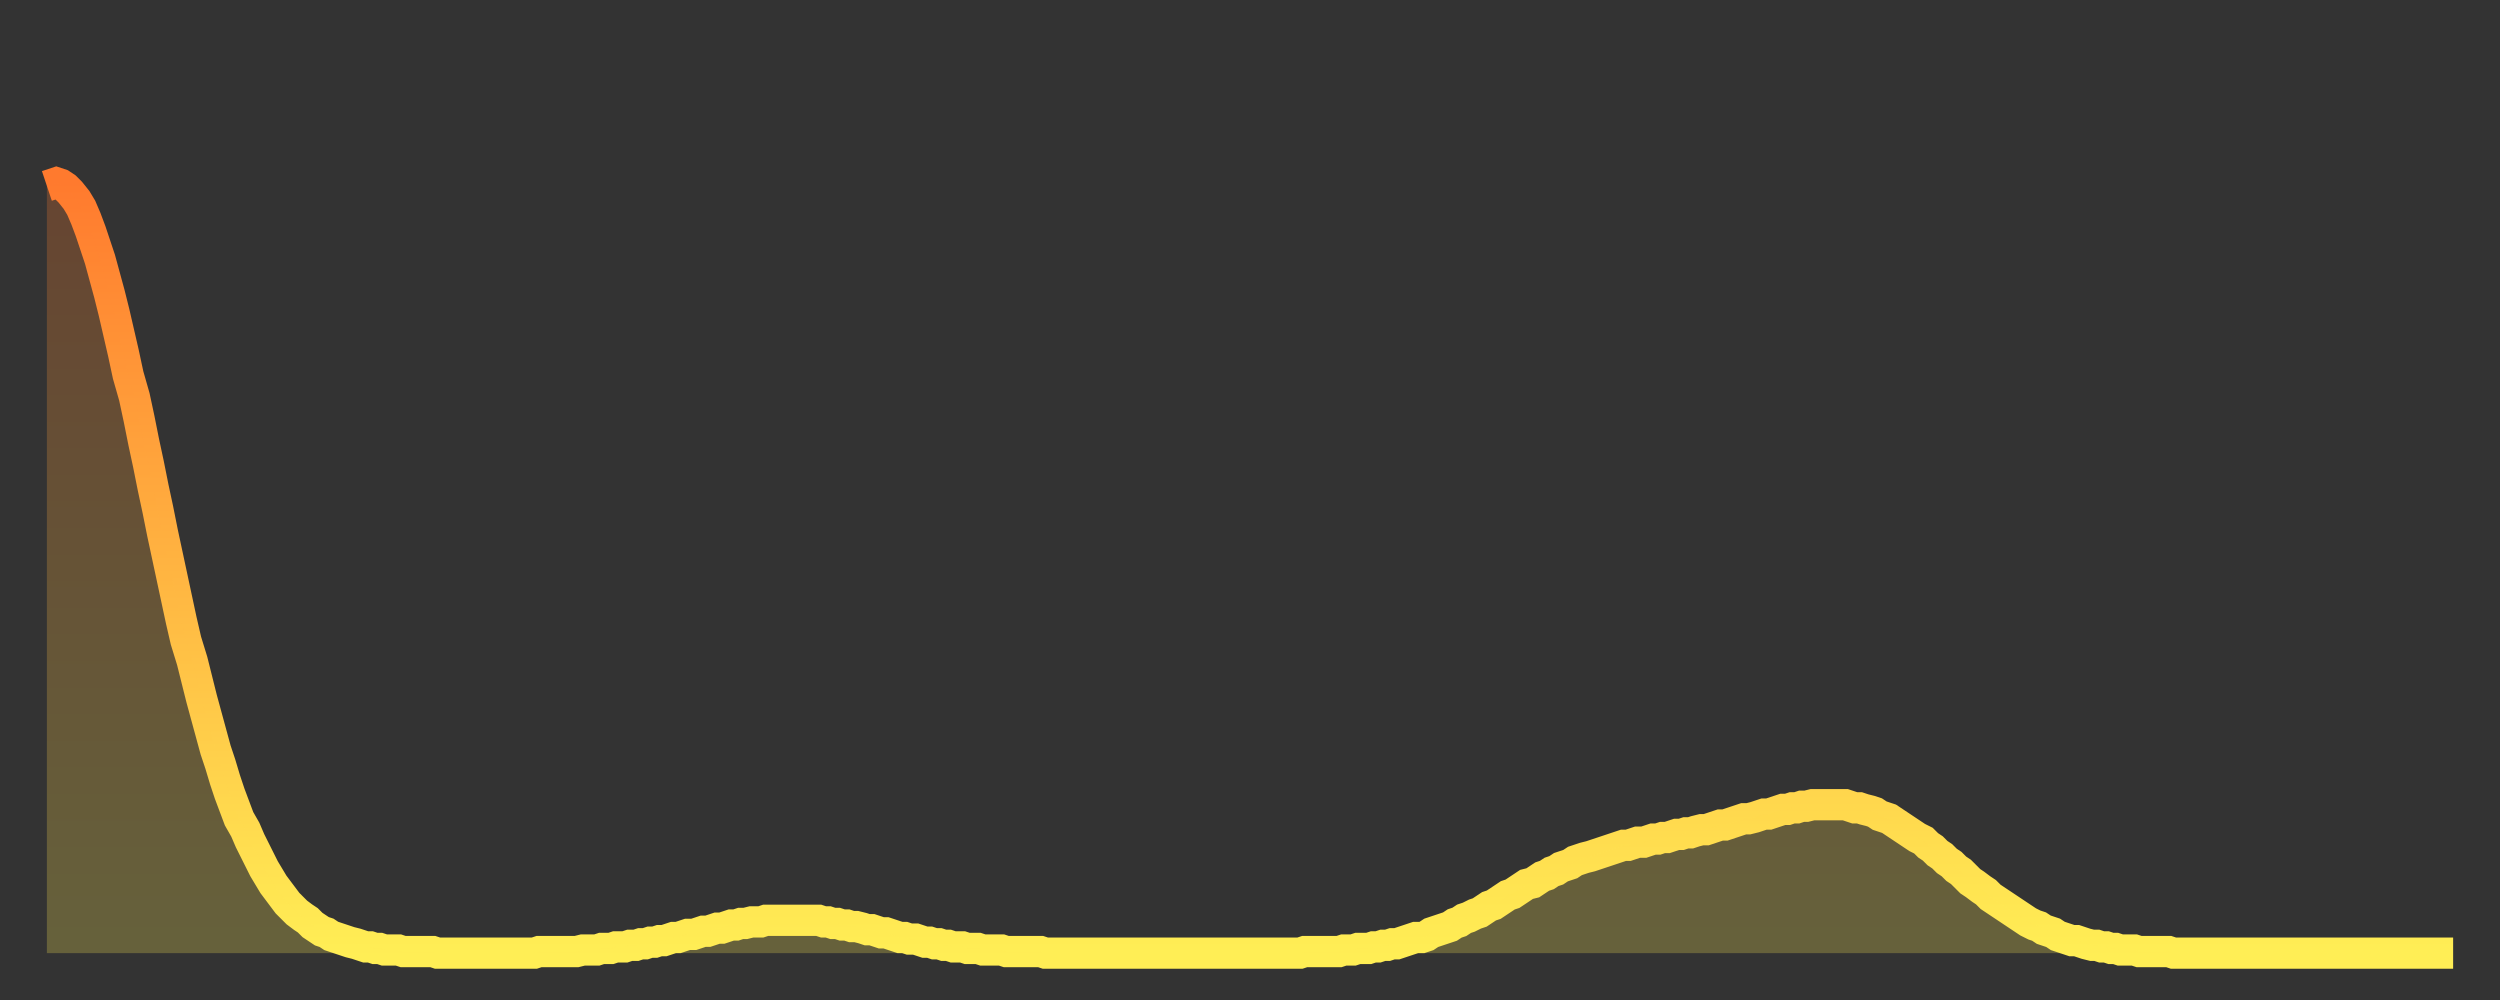 <?xml version="1.0" encoding="utf-8" ?>
<svg baseProfile="full" height="64" version="1.1" width="160" xmlns="http://www.w3.org/2000/svg" xmlns:ev="http://www.w3.org/2001/xml-events" xmlns:xlink="http://www.w3.org/1999/xlink"><rect width="100%" height="100%" fill="#333333" stroke="none"/><defs><linearGradient id="id22746" x1="0" x2="0" y1="0" y2="1"><stop offset="0%" stop-color="#ff7a2e" /><stop offset="50%" stop-color="#ffb441" /><stop offset="100%" stop-color="#ffee55" /></linearGradient></defs><g transform="translate(3,3)"><g><path d="M 0.0 8.9 0.3 8.8 0.6 8.7 0.9 8.8 1.2 9.0 1.5 9.3 1.9 9.8 2.2 10.3 2.5 11.0 2.8 11.8 3.1 12.7 3.4 13.6 3.7 14.7 4.0 15.8 4.3 17.0 4.6 18.3 4.9 19.6 5.2 21.0 5.6 22.4 5.9 23.8 6.2 25.3 6.5 26.7 6.8 28.2 7.1 29.6 7.4 31.1 7.7 32.5 8.0 33.9 8.3 35.3 8.6 36.7 8.9 38.0 9.3 39.3 9.6 40.5 9.9 41.7 10.2 42.8 10.5 43.9 10.8 45.0 11.1 45.9 11.4 46.9 11.7 47.8 12.0 48.6 12.3 49.4 12.7 50.1 13.0 50.8 13.3 51.4 13.6 52.0 13.9 52.6 14.2 53.1 14.5 53.6 14.8 54.0 15.1 54.4 15.4 54.8 15.7 55.1 16.0 55.4 16.4 55.7 16.7 55.9 17.0 56.2 17.3 56.4 17.6 56.6 17.9 56.7 18.2 56.9 18.5 57.0 18.8 57.1 19.1 57.2 19.4 57.3 19.8 57.4 20.1 57.5 20.4 57.6 20.7 57.6 21.0 57.7 21.3 57.7 21.6 57.8 21.9 57.8 22.2 57.8 22.5 57.8 22.8 57.9 23.1 57.9 23.5 57.9 23.8 57.9 24.1 57.9 24.4 57.9 24.7 57.9 25.0 58.0 25.3 58.0 25.6 58.0 25.9 58.0 26.2 58.0 26.5 58.0 26.8 58.0 27.2 58.0 27.5 58.0 27.8 58.0 28.1 58.0 28.4 58.0 28.7 58.0 29.0 58.0 29.3 58.0 29.6 58.0 29.9 58.0 30.2 58.0 30.6 58.0 30.9 58.0 31.2 58.0 31.5 57.9 31.8 57.9 32.1 57.9 32.4 57.9 32.7 57.9 33.0 57.9 33.3 57.9 33.6 57.9 33.9 57.9 34.3 57.8 34.6 57.8 34.9 57.8 35.2 57.8 35.5 57.7 35.8 57.7 36.1 57.7 36.4 57.6 36.7 57.6 37.0 57.6 37.3 57.5 37.7 57.5 38.0 57.4 38.3 57.4 38.6 57.3 38.9 57.3 39.2 57.2 39.5 57.2 39.8 57.1 40.1 57.0 40.4 57.0 40.7 56.9 41.0 56.8 41.4 56.8 41.7 56.7 42.0 56.6 42.3 56.6 42.6 56.5 42.9 56.4 43.2 56.4 43.5 56.3 43.8 56.2 44.1 56.2 44.4 56.1 44.7 56.1 45.1 56.0 45.4 56.0 45.7 56.0 46.0 55.9 46.3 55.9 46.6 55.9 46.9 55.9 47.2 55.9 47.5 55.9 47.8 55.9 48.1 55.9 48.5 55.9 48.8 55.9 49.1 55.9 49.4 55.9 49.7 56.0 50.0 56.0 50.3 56.1 50.6 56.1 50.9 56.2 51.2 56.2 51.5 56.3 51.8 56.3 52.2 56.4 52.5 56.5 52.8 56.5 53.1 56.6 53.4 56.7 53.7 56.7 54.0 56.8 54.3 56.9 54.6 57.0 54.9 57.0 55.2 57.1 55.6 57.1 55.9 57.2 56.2 57.3 56.5 57.3 56.8 57.4 57.1 57.4 57.4 57.5 57.7 57.5 58.0 57.6 58.3 57.6 58.6 57.6 58.9 57.7 59.3 57.7 59.6 57.7 59.9 57.8 60.2 57.8 60.5 57.8 60.8 57.8 61.1 57.8 61.4 57.9 61.7 57.9 62.0 57.9 62.3 57.9 62.6 57.9 63.0 57.9 63.3 57.9 63.6 57.9 63.9 58.0 64.2 58.0 64.5 58.0 64.8 58.0 65.1 58.0 65.4 58.0 65.7 58.0 66.0 58.0 66.4 58.0 66.7 58.0 67.0 58.0 67.3 58.0 67.6 58.0 67.9 58.0 68.2 58.0 68.5 58.0 68.8 58.0 69.1 58.0 69.4 58.0 69.7 58.0 70.1 58.0 70.4 58.0 70.7 58.0 71.0 58.0 71.3 58.0 71.6 58.0 71.9 58.0 72.2 58.0 72.5 58.0 72.8 58.0 73.1 58.0 73.5 58.0 73.8 58.0 74.1 58.0 74.4 58.0 74.7 58.0 75.0 58.0 75.3 58.0 75.6 58.0 75.9 58.0 76.2 58.0 76.5 58.0 76.8 58.0 77.2 58.0 77.5 58.0 77.8 58.0 78.1 58.0 78.4 58.0 78.7 58.0 79.0 58.0 79.3 58.0 79.6 58.0 79.9 58.0 80.2 58.0 80.5 57.9 80.9 57.9 81.2 57.9 81.5 57.9 81.8 57.9 82.1 57.9 82.4 57.9 82.7 57.9 83.0 57.8 83.3 57.8 83.6 57.8 83.9 57.7 84.3 57.7 84.6 57.7 84.9 57.6 85.2 57.6 85.5 57.5 85.8 57.5 86.1 57.4 86.4 57.4 86.7 57.3 87.0 57.2 87.3 57.1 87.6 57.0 88.0 57.0 88.3 56.9 88.6 56.7 88.9 56.6 89.2 56.5 89.5 56.4 89.8 56.3 90.1 56.1 90.4 56.0 90.7 55.8 91.0 55.7 91.4 55.5 91.7 55.4 92.0 55.2 92.3 55.0 92.6 54.9 92.9 54.7 93.2 54.5 93.5 54.3 93.8 54.2 94.1 54.0 94.4 53.8 94.7 53.6 95.1 53.5 95.4 53.3 95.7 53.1 96.0 53.0 96.3 52.8 96.6 52.7 96.9 52.5 97.2 52.4 97.5 52.3 97.8 52.1 98.1 52.0 98.4 51.9 98.8 51.8 99.1 51.7 99.4 51.6 99.7 51.5 100.0 51.4 100.3 51.3 100.6 51.2 100.9 51.1 101.2 51.1 101.5 51.0 101.8 50.9 102.2 50.9 102.5 50.8 102.8 50.7 103.1 50.7 103.4 50.6 103.7 50.6 104.0 50.5 104.3 50.4 104.6 50.4 104.9 50.3 105.2 50.3 105.5 50.2 105.9 50.1 106.2 50.1 106.5 50.0 106.8 49.9 107.1 49.8 107.4 49.8 107.7 49.7 108.0 49.6 108.3 49.5 108.6 49.4 108.9 49.4 109.3 49.3 109.6 49.2 109.9 49.1 110.2 49.1 110.5 49.0 110.8 48.9 111.1 48.8 111.4 48.8 111.7 48.7 112.0 48.7 112.3 48.6 112.6 48.6 113.0 48.5 113.3 48.5 113.6 48.5 113.9 48.5 114.2 48.5 114.5 48.5 114.8 48.5 115.1 48.5 115.4 48.6 115.7 48.7 116.0 48.7 116.3 48.8 116.7 48.9 117.0 49.0 117.3 49.2 117.6 49.3 117.9 49.4 118.2 49.6 118.5 49.8 118.8 50.0 119.1 50.2 119.4 50.4 119.7 50.6 120.1 50.8 120.4 51.1 120.7 51.3 121.0 51.6 121.3 51.8 121.6 52.1 121.9 52.3 122.2 52.6 122.5 52.8 122.8 53.1 123.1 53.4 123.4 53.6 123.8 53.9 124.1 54.1 124.4 54.4 124.7 54.6 125.0 54.8 125.3 55.0 125.6 55.2 125.9 55.4 126.2 55.6 126.5 55.8 126.8 56.0 127.2 56.2 127.5 56.3 127.8 56.5 128.1 56.6 128.4 56.7 128.7 56.9 129.0 57.0 129.3 57.1 129.6 57.2 129.9 57.2 130.2 57.3 130.5 57.4 130.9 57.5 131.2 57.5 131.5 57.6 131.8 57.6 132.1 57.7 132.4 57.7 132.7 57.8 133.0 57.8 133.3 57.8 133.6 57.8 133.9 57.9 134.2 57.9 134.6 57.9 134.9 57.9 135.2 57.9 135.5 57.9 135.8 57.9 136.1 58.0 136.4 58.0 136.7 58.0 137.0 58.0 137.3 58.0 137.6 58.0 138.0 58.0 138.3 58.0 138.6 58.0 138.9 58.0 139.2 58.0 139.5 58.0 139.8 58.0 140.1 58.0 140.4 58.0 140.7 58.0 141.0 58.0 141.3 58.0 141.7 58.0 142.0 58.0 142.3 58.0 142.6 58.0 142.9 58.0 143.2 58.0 143.5 58.0 143.8 58.0 144.1 58.0 144.4 58.0 144.7 58.0 145.1 58.0 145.4 58.0 145.7 58.0 146.0 58.0 146.3 58.0 146.6 58.0 146.9 58.0 147.2 58.0 147.5 58.0 147.8 58.0 148.1 58.0 148.4 58.0 148.8 58.0 149.1 58.0 149.4 58.0 149.7 58.0 150.0 58.0 150.3 58.0 150.6 58.0 150.9 58.0 151.2 58.0 151.5 58.0 151.8 58.0 152.1 58.0 152.5 58.0 152.8 58.0 153.1 58.0 153.4 58.0 153.7 58.0 154.0 58.0" fill="none" id="graph-curve" opacity="1" stroke="url(#id22746)" stroke-width="2" /><path d="M 0 58 L 0.0 8.9 0.3 8.8 0.6 8.7 0.9 8.8 1.2 9.0 1.5 9.3 1.9 9.8 2.2 10.3 2.5 11.0 2.8 11.8 3.1 12.7 3.4 13.6 3.7 14.7 4.0 15.8 4.3 17.0 4.6 18.3 4.9 19.6 5.2 21.0 5.6 22.4 5.9 23.8 6.2 25.3 6.5 26.7 6.8 28.2 7.1 29.6 7.4 31.1 7.7 32.5 8.0 33.9 8.3 35.3 8.6 36.7 8.9 38.0 9.3 39.3 9.6 40.5 9.9 41.7 10.2 42.8 10.5 43.9 10.8 45.0 11.1 45.9 11.4 46.9 11.7 47.8 12.0 48.6 12.3 49.4 12.7 50.1 13.0 50.8 13.3 51.4 13.6 52.0 13.9 52.6 14.2 53.1 14.5 53.6 14.8 54.0 15.1 54.4 15.4 54.8 15.7 55.1 16.0 55.4 16.4 55.7 16.7 55.9 17.0 56.2 17.3 56.4 17.6 56.6 17.9 56.7 18.2 56.9 18.5 57.0 18.8 57.1 19.1 57.2 19.4 57.3 19.8 57.4 20.1 57.5 20.4 57.6 20.7 57.6 21.0 57.7 21.3 57.7 21.6 57.8 21.9 57.8 22.2 57.8 22.5 57.8 22.8 57.9 23.1 57.9 23.5 57.9 23.8 57.9 24.1 57.9 24.4 57.9 24.7 57.9 25.0 58.0 25.3 58.0 25.6 58.0 25.9 58.0 26.2 58.0 26.5 58.0 26.8 58.0 27.2 58.0 27.5 58.0 27.8 58.0 28.1 58.0 28.4 58.0 28.7 58.0 29.0 58.0 29.3 58.0 29.6 58.0 29.9 58.0 30.2 58.0 30.6 58.0 30.9 58.0 31.2 58.0 31.5 57.9 31.8 57.9 32.1 57.9 32.4 57.9 32.7 57.9 33.0 57.9 33.3 57.9 33.6 57.9 33.9 57.9 34.3 57.8 34.6 57.8 34.9 57.8 35.2 57.8 35.5 57.7 35.8 57.7 36.1 57.7 36.4 57.6 36.7 57.6 37.0 57.6 37.3 57.5 37.7 57.5 38.0 57.4 38.3 57.4 38.6 57.3 38.9 57.3 39.2 57.2 39.5 57.2 39.8 57.1 40.1 57.0 40.4 57.0 40.7 56.9 41.0 56.8 41.4 56.8 41.7 56.7 42.0 56.6 42.3 56.6 42.6 56.5 42.9 56.4 43.2 56.4 43.5 56.3 43.8 56.2 44.1 56.2 44.4 56.1 44.7 56.1 45.1 56.0 45.4 56.0 45.7 56.0 46.0 55.9 46.3 55.9 46.6 55.9 46.9 55.9 47.2 55.9 47.5 55.9 47.8 55.9 48.1 55.9 48.5 55.9 48.8 55.9 49.1 55.9 49.4 55.9 49.7 56.0 50.0 56.0 50.3 56.1 50.6 56.1 50.9 56.2 51.2 56.2 51.5 56.3 51.8 56.3 52.2 56.4 52.5 56.5 52.8 56.5 53.1 56.6 53.4 56.7 53.7 56.7 54.0 56.8 54.3 56.9 54.6 57.0 54.9 57.0 55.2 57.1 55.6 57.1 55.9 57.2 56.2 57.3 56.5 57.3 56.8 57.4 57.1 57.4 57.4 57.5 57.7 57.5 58.0 57.6 58.3 57.6 58.6 57.6 58.9 57.7 59.3 57.7 59.6 57.7 59.9 57.8 60.2 57.8 60.5 57.8 60.8 57.8 61.1 57.8 61.4 57.9 61.7 57.9 62.0 57.9 62.3 57.9 62.6 57.9 63.0 57.9 63.3 57.9 63.6 57.9 63.9 58.0 64.2 58.0 64.5 58.0 64.8 58.0 65.1 58.0 65.4 58.0 65.7 58.0 66.0 58.0 66.4 58.0 66.7 58.0 67.0 58.0 67.3 58.0 67.6 58.0 67.9 58.0 68.2 58.0 68.5 58.0 68.8 58.0 69.1 58.0 69.4 58.0 69.7 58.0 70.1 58.0 70.4 58.0 70.7 58.0 71.0 58.0 71.3 58.0 71.6 58.0 71.9 58.0 72.2 58.0 72.5 58.0 72.8 58.0 73.1 58.0 73.5 58.0 73.8 58.0 74.1 58.0 74.4 58.0 74.7 58.0 75.0 58.0 75.3 58.0 75.6 58.0 75.9 58.0 76.2 58.0 76.5 58.0 76.8 58.0 77.2 58.0 77.5 58.0 77.8 58.0 78.1 58.0 78.4 58.0 78.7 58.0 79.0 58.0 79.3 58.0 79.6 58.0 79.9 58.0 80.2 58.0 80.5 57.9 80.9 57.9 81.2 57.9 81.5 57.9 81.8 57.9 82.1 57.9 82.4 57.9 82.7 57.9 83.0 57.8 83.3 57.8 83.6 57.8 83.9 57.7 84.3 57.7 84.6 57.7 84.9 57.6 85.2 57.6 85.5 57.5 85.8 57.5 86.1 57.4 86.4 57.4 86.7 57.3 87.0 57.2 87.3 57.1 87.6 57.0 88.0 57.0 88.3 56.9 88.6 56.7 88.9 56.6 89.2 56.5 89.5 56.4 89.8 56.3 90.1 56.1 90.4 56.0 90.7 55.8 91.0 55.7 91.4 55.5 91.7 55.4 92.0 55.2 92.3 55.0 92.6 54.9 92.9 54.7 93.2 54.5 93.5 54.3 93.8 54.2 94.1 54.0 94.4 53.8 94.7 53.6 95.1 53.5 95.4 53.3 95.7 53.1 96.0 53.0 96.3 52.8 96.6 52.7 96.9 52.5 97.2 52.4 97.5 52.3 97.8 52.1 98.1 52.0 98.4 51.9 98.8 51.8 99.1 51.7 99.4 51.6 99.7 51.5 100.0 51.4 100.3 51.3 100.6 51.2 100.9 51.1 101.2 51.1 101.5 51.0 101.8 50.9 102.2 50.9 102.5 50.8 102.8 50.7 103.1 50.7 103.4 50.6 103.7 50.6 104.0 50.5 104.3 50.4 104.6 50.4 104.9 50.3 105.2 50.3 105.5 50.2 105.9 50.1 106.2 50.1 106.5 50.0 106.8 49.9 107.1 49.8 107.4 49.8 107.7 49.7 108.0 49.6 108.3 49.5 108.6 49.4 108.9 49.4 109.3 49.3 109.6 49.2 109.9 49.1 110.2 49.1 110.5 49.0 110.8 48.9 111.1 48.8 111.4 48.8 111.7 48.7 112.0 48.7 112.3 48.6 112.6 48.6 113.0 48.5 113.3 48.5 113.6 48.5 113.9 48.5 114.2 48.5 114.5 48.5 114.8 48.5 115.1 48.5 115.4 48.6 115.7 48.7 116.0 48.7 116.3 48.8 116.7 48.9 117.0 49.0 117.3 49.2 117.6 49.3 117.9 49.4 118.2 49.6 118.5 49.8 118.8 50.0 119.1 50.2 119.4 50.4 119.7 50.6 120.1 50.8 120.4 51.1 120.7 51.3 121.0 51.6 121.3 51.8 121.6 52.1 121.9 52.3 122.2 52.6 122.5 52.8 122.8 53.1 123.1 53.4 123.4 53.6 123.8 53.9 124.1 54.1 124.4 54.4 124.7 54.6 125.0 54.8 125.3 55.0 125.6 55.2 125.9 55.4 126.2 55.6 126.5 55.8 126.8 56.0 127.2 56.2 127.5 56.3 127.8 56.5 128.1 56.6 128.4 56.7 128.7 56.9 129.0 57.0 129.3 57.1 129.6 57.2 129.9 57.2 130.2 57.3 130.5 57.4 130.9 57.5 131.2 57.5 131.5 57.6 131.8 57.6 132.1 57.7 132.4 57.7 132.7 57.8 133.0 57.8 133.3 57.8 133.6 57.8 133.9 57.9 134.2 57.9 134.6 57.9 134.9 57.9 135.2 57.9 135.5 57.9 135.8 57.9 136.1 58.0 136.4 58.0 136.7 58.0 137.0 58.0 137.3 58.0 137.6 58.0 138.0 58.0 138.3 58.0 138.6 58.0 138.9 58.0 139.2 58.0 139.5 58.0 139.8 58.0 140.1 58.0 140.4 58.0 140.7 58.0 141.0 58.0 141.3 58.0 141.7 58.0 142.0 58.0 142.3 58.0 142.6 58.0 142.9 58.0 143.2 58.0 143.5 58.0 143.8 58.0 144.1 58.0 144.4 58.0 144.7 58.0 145.1 58.0 145.4 58.0 145.7 58.0 146.0 58.0 146.3 58.0 146.6 58.0 146.9 58.0 147.2 58.0 147.5 58.0 147.8 58.0 148.1 58.0 148.4 58.0 148.8 58.0 149.1 58.0 149.4 58.0 149.7 58.0 150.0 58.0 150.3 58.0 150.6 58.0 150.9 58.0 151.2 58.0 151.5 58.0 151.8 58.0 152.1 58.0 152.5 58.0 152.8 58.0 153.1 58.0 153.4 58.0 153.7 58.0 154.0 58.0 154 58" fill="url(#id22746)" fill-opacity=".25" id="graph-shadow" /></g></g></svg>